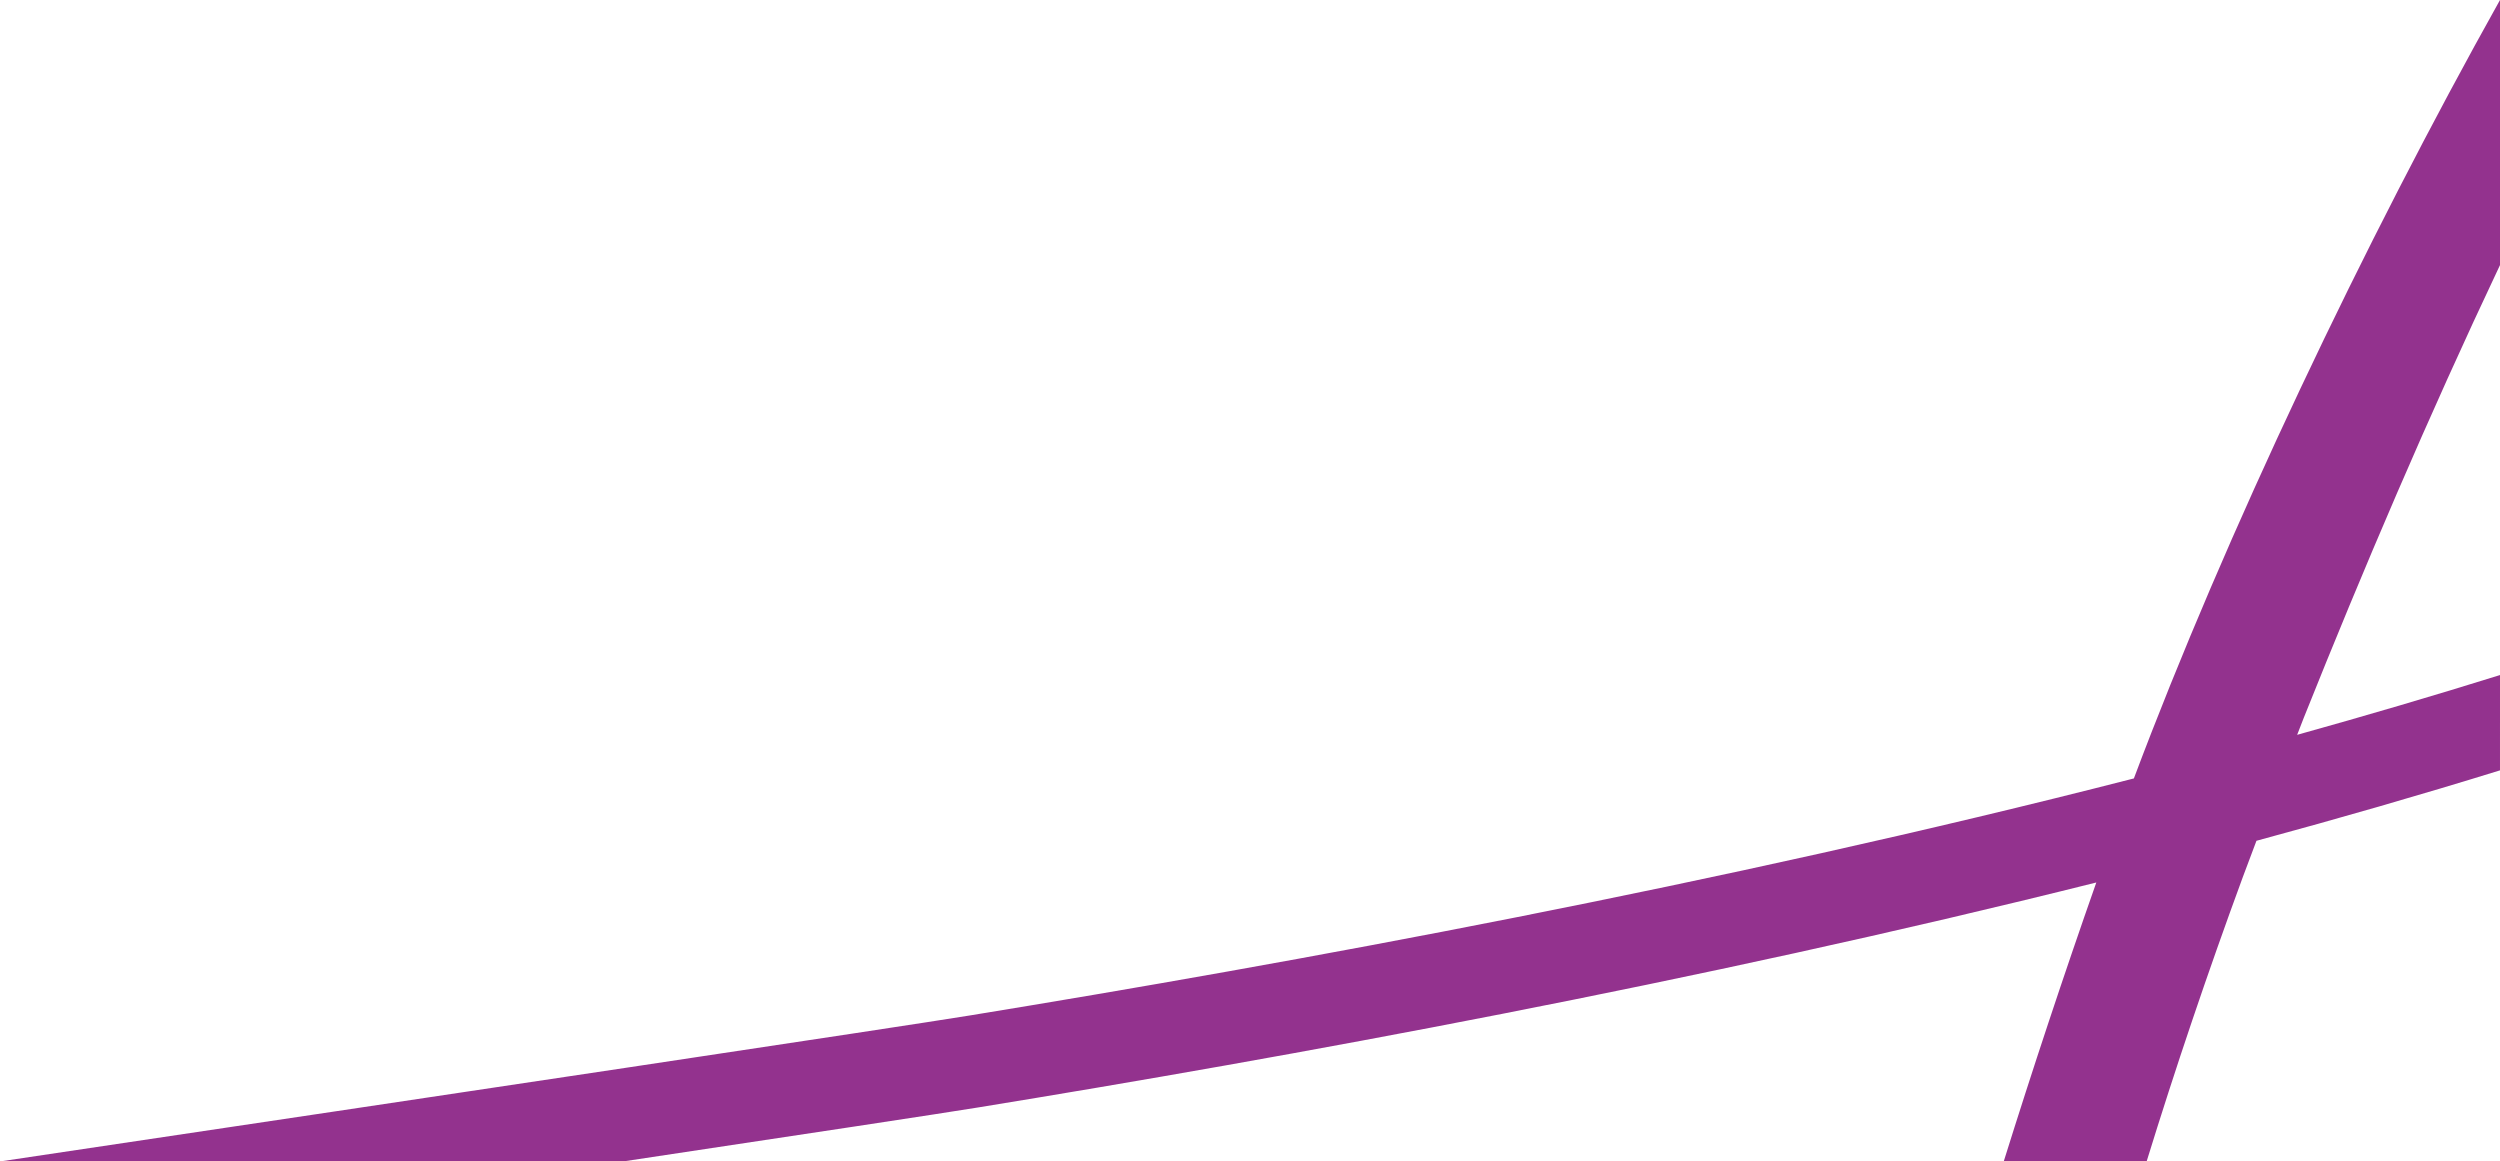 <svg xmlns="http://www.w3.org/2000/svg" xmlns:xlink="http://www.w3.org/1999/xlink" width="1920" height="892.003" viewBox="0 0 1920 892.003"><defs><clipPath id="a"><rect width="1920" height="892.003" fill="#93328e"></rect></clipPath></defs><g clip-path="url(#a)"><path d="M1920,518.446c-51.024,15.923-103.082,31.229-155.788,45.909,2.844-7.348,4.764-12.276,5.047-12.99C1814.7,437.72,1864.808,320.226,1920,203.58V0c-104.63,187.069-210.727,410.191-281.18,597.833C1319.554,679.75,990.4,739.8,745.112,779.825,690.083,788.8,352.125,839.454,0,892H478.373c141.748-21.291,245.075-36.954,273.044-41.51,235.71-38.391,549.936-95.451,858.548-172.746-25.229,71.8-49.192,144.137-71.108,214.256H1648.6c22.065-71.458,46.512-143.959,73.9-218.439,2.531-6.893,6.246-16.757,10.459-27.834,63.322-17.144,125.914-35.174,187.039-54.091Z" fill="#93328e"></path></g></svg>